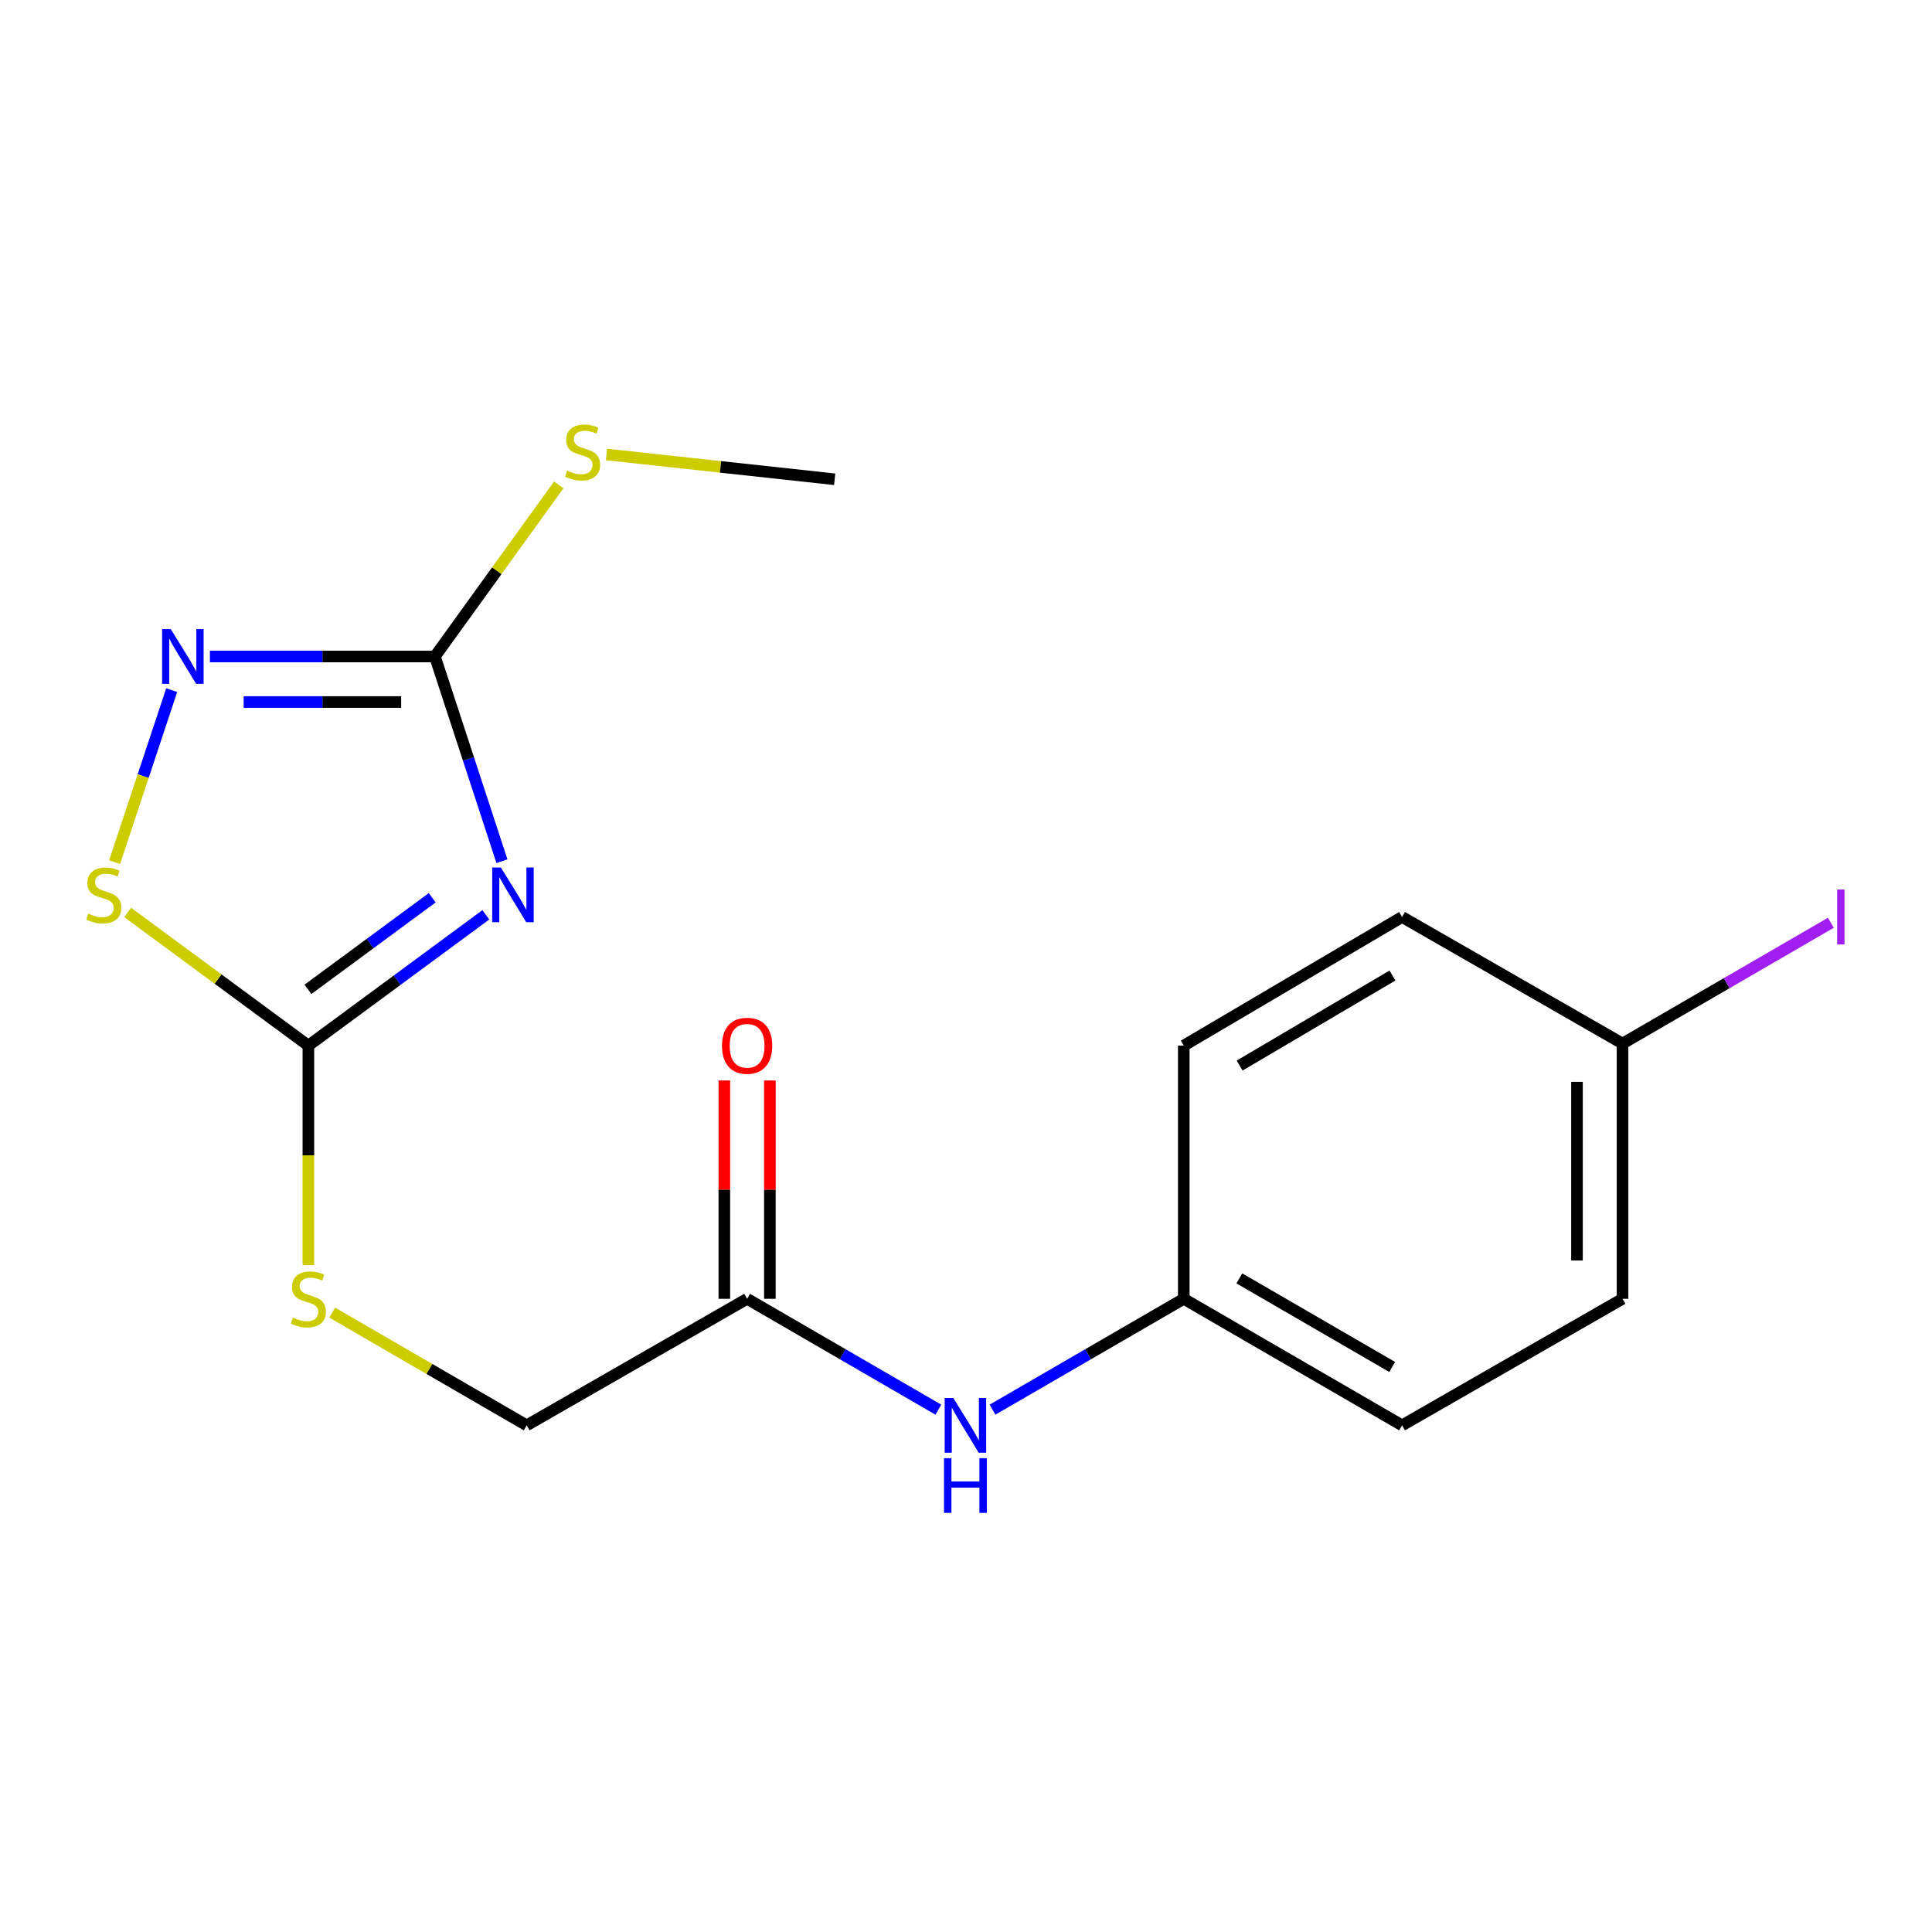 <?xml version='1.0' encoding='iso-8859-1'?>
<svg version='1.1' baseProfile='full'
              xmlns='http://www.w3.org/2000/svg'
                      xmlns:rdkit='http://www.rdkit.org/xml'
                      xmlns:xlink='http://www.w3.org/1999/xlink'
                  xml:space='preserve'
width='1000px' height='1000px' viewBox='0 0 1000 1000'>
<!-- END OF HEADER -->
<rect style='opacity:1.0;fill:#FFFFFF;stroke:none' width='1000' height='1000' x='0' y='0'> </rect>
<path class='bond-0' d='M 259.802,445.76 L 242.455,392.776' style='fill:none;fill-rule:evenodd;stroke:#0000FF;stroke-width:6px;stroke-linecap:butt;stroke-linejoin:miter;stroke-opacity:1' />
<path class='bond-0' d='M 242.455,392.776 L 225.109,339.792' style='fill:none;fill-rule:evenodd;stroke:#000000;stroke-width:6px;stroke-linecap:butt;stroke-linejoin:miter;stroke-opacity:1' />
<path class='bond-1' d='M 251.471,473.505 L 205.541,507.358' style='fill:none;fill-rule:evenodd;stroke:#0000FF;stroke-width:6px;stroke-linecap:butt;stroke-linejoin:miter;stroke-opacity:1' />
<path class='bond-1' d='M 205.541,507.358 L 159.611,541.211' style='fill:none;fill-rule:evenodd;stroke:#000000;stroke-width:6px;stroke-linecap:butt;stroke-linejoin:miter;stroke-opacity:1' />
<path class='bond-1' d='M 223.705,464.684 L 191.554,488.381' style='fill:none;fill-rule:evenodd;stroke:#0000FF;stroke-width:6px;stroke-linecap:butt;stroke-linejoin:miter;stroke-opacity:1' />
<path class='bond-1' d='M 191.554,488.381 L 159.403,512.078' style='fill:none;fill-rule:evenodd;stroke:#000000;stroke-width:6px;stroke-linecap:butt;stroke-linejoin:miter;stroke-opacity:1' />
<path class='bond-2' d='M 225.109,339.792 L 166.88,339.792' style='fill:none;fill-rule:evenodd;stroke:#000000;stroke-width:6px;stroke-linecap:butt;stroke-linejoin:miter;stroke-opacity:1' />
<path class='bond-2' d='M 166.88,339.792 L 108.651,339.792' style='fill:none;fill-rule:evenodd;stroke:#0000FF;stroke-width:6px;stroke-linecap:butt;stroke-linejoin:miter;stroke-opacity:1' />
<path class='bond-2' d='M 207.64,363.366 L 166.88,363.366' style='fill:none;fill-rule:evenodd;stroke:#000000;stroke-width:6px;stroke-linecap:butt;stroke-linejoin:miter;stroke-opacity:1' />
<path class='bond-2' d='M 166.88,363.366 L 126.12,363.366' style='fill:none;fill-rule:evenodd;stroke:#0000FF;stroke-width:6px;stroke-linecap:butt;stroke-linejoin:miter;stroke-opacity:1' />
<path class='bond-8' d='M 225.109,339.792 L 257.153,295.393' style='fill:none;fill-rule:evenodd;stroke:#000000;stroke-width:6px;stroke-linecap:butt;stroke-linejoin:miter;stroke-opacity:1' />
<path class='bond-8' d='M 257.153,295.393 L 289.198,250.994' style='fill:none;fill-rule:evenodd;stroke:#CCCC00;stroke-width:6px;stroke-linecap:butt;stroke-linejoin:miter;stroke-opacity:1' />
<path class='bond-3' d='M 159.611,541.211 L 112.844,506.746' style='fill:none;fill-rule:evenodd;stroke:#000000;stroke-width:6px;stroke-linecap:butt;stroke-linejoin:miter;stroke-opacity:1' />
<path class='bond-3' d='M 112.844,506.746 L 66.077,472.281' style='fill:none;fill-rule:evenodd;stroke:#CCCC00;stroke-width:6px;stroke-linecap:butt;stroke-linejoin:miter;stroke-opacity:1' />
<path class='bond-5' d='M 159.611,541.211 L 159.611,598.037' style='fill:none;fill-rule:evenodd;stroke:#000000;stroke-width:6px;stroke-linecap:butt;stroke-linejoin:miter;stroke-opacity:1' />
<path class='bond-5' d='M 159.611,598.037 L 159.611,654.863' style='fill:none;fill-rule:evenodd;stroke:#CCCC00;stroke-width:6px;stroke-linecap:butt;stroke-linejoin:miter;stroke-opacity:1' />
<path class='bond-18' d='M 88.872,357.202 L 74.096,401.728' style='fill:none;fill-rule:evenodd;stroke:#0000FF;stroke-width:6px;stroke-linecap:butt;stroke-linejoin:miter;stroke-opacity:1' />
<path class='bond-18' d='M 74.096,401.728 L 59.32,446.255' style='fill:none;fill-rule:evenodd;stroke:#CCCC00;stroke-width:6px;stroke-linecap:butt;stroke-linejoin:miter;stroke-opacity:1' />
<path class='bond-4' d='M 386.7,672.26 L 272.612,737.758' style='fill:none;fill-rule:evenodd;stroke:#000000;stroke-width:6px;stroke-linecap:butt;stroke-linejoin:miter;stroke-opacity:1' />
<path class='bond-6' d='M 386.7,672.26 L 436.198,700.95' style='fill:none;fill-rule:evenodd;stroke:#000000;stroke-width:6px;stroke-linecap:butt;stroke-linejoin:miter;stroke-opacity:1' />
<path class='bond-6' d='M 436.198,700.95 L 485.696,729.64' style='fill:none;fill-rule:evenodd;stroke:#0000FF;stroke-width:6px;stroke-linecap:butt;stroke-linejoin:miter;stroke-opacity:1' />
<path class='bond-7' d='M 398.487,672.26 L 398.487,615.753' style='fill:none;fill-rule:evenodd;stroke:#000000;stroke-width:6px;stroke-linecap:butt;stroke-linejoin:miter;stroke-opacity:1' />
<path class='bond-7' d='M 398.487,615.753 L 398.487,559.247' style='fill:none;fill-rule:evenodd;stroke:#FF0000;stroke-width:6px;stroke-linecap:butt;stroke-linejoin:miter;stroke-opacity:1' />
<path class='bond-7' d='M 374.912,672.26 L 374.912,615.753' style='fill:none;fill-rule:evenodd;stroke:#000000;stroke-width:6px;stroke-linecap:butt;stroke-linejoin:miter;stroke-opacity:1' />
<path class='bond-7' d='M 374.912,615.753 L 374.912,559.247' style='fill:none;fill-rule:evenodd;stroke:#FF0000;stroke-width:6px;stroke-linecap:butt;stroke-linejoin:miter;stroke-opacity:1' />
<path class='bond-9' d='M 171.956,679.415 L 222.284,708.586' style='fill:none;fill-rule:evenodd;stroke:#CCCC00;stroke-width:6px;stroke-linecap:butt;stroke-linejoin:miter;stroke-opacity:1' />
<path class='bond-9' d='M 222.284,708.586 L 272.612,737.758' style='fill:none;fill-rule:evenodd;stroke:#000000;stroke-width:6px;stroke-linecap:butt;stroke-linejoin:miter;stroke-opacity:1' />
<path class='bond-10' d='M 513.706,729.641 L 563.211,700.95' style='fill:none;fill-rule:evenodd;stroke:#0000FF;stroke-width:6px;stroke-linecap:butt;stroke-linejoin:miter;stroke-opacity:1' />
<path class='bond-10' d='M 563.211,700.95 L 612.715,672.26' style='fill:none;fill-rule:evenodd;stroke:#000000;stroke-width:6px;stroke-linecap:butt;stroke-linejoin:miter;stroke-opacity:1' />
<path class='bond-17' d='M 313.904,235.233 L 372.966,241.653' style='fill:none;fill-rule:evenodd;stroke:#CCCC00;stroke-width:6px;stroke-linecap:butt;stroke-linejoin:miter;stroke-opacity:1' />
<path class='bond-17' d='M 372.966,241.653 L 432.029,248.073' style='fill:none;fill-rule:evenodd;stroke:#000000;stroke-width:6px;stroke-linecap:butt;stroke-linejoin:miter;stroke-opacity:1' />
<path class='bond-13' d='M 612.715,672.26 L 612.715,541.211' style='fill:none;fill-rule:evenodd;stroke:#000000;stroke-width:6px;stroke-linecap:butt;stroke-linejoin:miter;stroke-opacity:1' />
<path class='bond-14' d='M 612.715,672.26 L 725.716,737.758' style='fill:none;fill-rule:evenodd;stroke:#000000;stroke-width:6px;stroke-linecap:butt;stroke-linejoin:miter;stroke-opacity:1' />
<path class='bond-14' d='M 641.487,661.688 L 720.588,707.537' style='fill:none;fill-rule:evenodd;stroke:#000000;stroke-width:6px;stroke-linecap:butt;stroke-linejoin:miter;stroke-opacity:1' />
<path class='bond-11' d='M 839.817,540.15 L 839.817,672.26' style='fill:none;fill-rule:evenodd;stroke:#000000;stroke-width:6px;stroke-linecap:butt;stroke-linejoin:miter;stroke-opacity:1' />
<path class='bond-11' d='M 816.243,559.966 L 816.243,652.443' style='fill:none;fill-rule:evenodd;stroke:#000000;stroke-width:6px;stroke-linecap:butt;stroke-linejoin:miter;stroke-opacity:1' />
<path class='bond-12' d='M 839.817,540.15 L 893.735,508.885' style='fill:none;fill-rule:evenodd;stroke:#000000;stroke-width:6px;stroke-linecap:butt;stroke-linejoin:miter;stroke-opacity:1' />
<path class='bond-12' d='M 893.735,508.885 L 947.653,477.621' style='fill:none;fill-rule:evenodd;stroke:#A01EEF;stroke-width:6px;stroke-linecap:butt;stroke-linejoin:miter;stroke-opacity:1' />
<path class='bond-19' d='M 839.817,540.15 L 725.716,474.626' style='fill:none;fill-rule:evenodd;stroke:#000000;stroke-width:6px;stroke-linecap:butt;stroke-linejoin:miter;stroke-opacity:1' />
<path class='bond-15' d='M 612.715,541.211 L 725.716,474.626' style='fill:none;fill-rule:evenodd;stroke:#000000;stroke-width:6px;stroke-linecap:butt;stroke-linejoin:miter;stroke-opacity:1' />
<path class='bond-15' d='M 641.633,551.534 L 720.734,504.924' style='fill:none;fill-rule:evenodd;stroke:#000000;stroke-width:6px;stroke-linecap:butt;stroke-linejoin:miter;stroke-opacity:1' />
<path class='bond-16' d='M 725.716,737.758 L 839.817,672.26' style='fill:none;fill-rule:evenodd;stroke:#000000;stroke-width:6px;stroke-linecap:butt;stroke-linejoin:miter;stroke-opacity:1' />
<path  class='atom-0' d='M 259.24 449.006
L 268.52 464.006
Q 269.44 465.486, 270.92 468.166
Q 272.4 470.846, 272.48 471.006
L 272.48 449.006
L 276.24 449.006
L 276.24 477.326
L 272.36 477.326
L 262.4 460.926
Q 261.24 459.006, 260 456.806
Q 258.8 454.606, 258.44 453.926
L 258.44 477.326
L 254.76 477.326
L 254.76 449.006
L 259.24 449.006
' fill='#0000FF'/>
<path  class='atom-3' d='M 88.389 325.632
L 97.669 340.632
Q 98.589 342.112, 100.069 344.792
Q 101.549 347.472, 101.629 347.632
L 101.629 325.632
L 105.389 325.632
L 105.389 353.952
L 101.509 353.952
L 91.549 337.552
Q 90.389 335.632, 89.149 333.432
Q 87.949 331.232, 87.589 330.552
L 87.589 353.952
L 83.909 353.952
L 83.909 325.632
L 88.389 325.632
' fill='#0000FF'/>
<path  class='atom-4' d='M 45.708 472.886
Q 46.028 473.006, 47.348 473.566
Q 48.668 474.126, 50.108 474.486
Q 51.588 474.806, 53.028 474.806
Q 55.708 474.806, 57.268 473.526
Q 58.828 472.206, 58.828 469.926
Q 58.828 468.366, 58.028 467.406
Q 57.268 466.446, 56.068 465.926
Q 54.868 465.406, 52.868 464.806
Q 50.348 464.046, 48.828 463.326
Q 47.348 462.606, 46.268 461.086
Q 45.228 459.566, 45.228 457.006
Q 45.228 453.446, 47.628 451.246
Q 50.068 449.046, 54.868 449.046
Q 58.148 449.046, 61.868 450.606
L 60.948 453.686
Q 57.548 452.286, 54.988 452.286
Q 52.228 452.286, 50.708 453.446
Q 49.188 454.566, 49.228 456.526
Q 49.228 458.046, 49.988 458.966
Q 50.788 459.886, 51.908 460.406
Q 53.068 460.926, 54.988 461.526
Q 57.548 462.326, 59.068 463.126
Q 60.588 463.926, 61.668 465.566
Q 62.788 467.166, 62.788 469.926
Q 62.788 473.846, 60.148 475.966
Q 57.548 478.046, 53.188 478.046
Q 50.668 478.046, 48.748 477.486
Q 46.868 476.966, 44.628 476.046
L 45.708 472.886
' fill='#CCCC00'/>
<path  class='atom-6' d='M 151.611 681.98
Q 151.931 682.1, 153.251 682.66
Q 154.571 683.22, 156.011 683.58
Q 157.491 683.9, 158.931 683.9
Q 161.611 683.9, 163.171 682.62
Q 164.731 681.3, 164.731 679.02
Q 164.731 677.46, 163.931 676.5
Q 163.171 675.54, 161.971 675.02
Q 160.771 674.5, 158.771 673.9
Q 156.251 673.14, 154.731 672.42
Q 153.251 671.7, 152.171 670.18
Q 151.131 668.66, 151.131 666.1
Q 151.131 662.54, 153.531 660.34
Q 155.971 658.14, 160.771 658.14
Q 164.051 658.14, 167.771 659.7
L 166.851 662.78
Q 163.451 661.38, 160.891 661.38
Q 158.131 661.38, 156.611 662.54
Q 155.091 663.66, 155.131 665.62
Q 155.131 667.14, 155.891 668.06
Q 156.691 668.98, 157.811 669.5
Q 158.971 670.02, 160.891 670.62
Q 163.451 671.42, 164.971 672.22
Q 166.491 673.02, 167.571 674.66
Q 168.691 676.26, 168.691 679.02
Q 168.691 682.94, 166.051 685.06
Q 163.451 687.14, 159.091 687.14
Q 156.571 687.14, 154.651 686.58
Q 152.771 686.06, 150.531 685.14
L 151.611 681.98
' fill='#CCCC00'/>
<path  class='atom-7' d='M 493.441 723.598
L 502.721 738.598
Q 503.641 740.078, 505.121 742.758
Q 506.601 745.438, 506.681 745.598
L 506.681 723.598
L 510.441 723.598
L 510.441 751.918
L 506.561 751.918
L 496.601 735.518
Q 495.441 733.598, 494.201 731.398
Q 493.001 729.198, 492.641 728.518
L 492.641 751.918
L 488.961 751.918
L 488.961 723.598
L 493.441 723.598
' fill='#0000FF'/>
<path  class='atom-7' d='M 488.621 754.75
L 492.461 754.75
L 492.461 766.79
L 506.941 766.79
L 506.941 754.75
L 510.781 754.75
L 510.781 783.07
L 506.941 783.07
L 506.941 769.99
L 492.461 769.99
L 492.461 783.07
L 488.621 783.07
L 488.621 754.75
' fill='#0000FF'/>
<path  class='atom-8' d='M 373.7 541.291
Q 373.7 534.491, 377.06 530.691
Q 380.42 526.891, 386.7 526.891
Q 392.98 526.891, 396.34 530.691
Q 399.7 534.491, 399.7 541.291
Q 399.7 548.171, 396.3 552.091
Q 392.9 555.971, 386.7 555.971
Q 380.46 555.971, 377.06 552.091
Q 373.7 548.211, 373.7 541.291
M 386.7 552.771
Q 391.02 552.771, 393.34 549.891
Q 395.7 546.971, 395.7 541.291
Q 395.7 535.731, 393.34 532.931
Q 391.02 530.091, 386.7 530.091
Q 382.38 530.091, 380.02 532.891
Q 377.7 535.691, 377.7 541.291
Q 377.7 547.011, 380.02 549.891
Q 382.38 552.771, 386.7 552.771
' fill='#FF0000'/>
<path  class='atom-9' d='M 293.543 243.609
Q 293.863 243.729, 295.183 244.289
Q 296.503 244.849, 297.943 245.209
Q 299.423 245.529, 300.863 245.529
Q 303.543 245.529, 305.103 244.249
Q 306.663 242.929, 306.663 240.649
Q 306.663 239.089, 305.863 238.129
Q 305.103 237.169, 303.903 236.649
Q 302.703 236.129, 300.703 235.529
Q 298.183 234.769, 296.663 234.049
Q 295.183 233.329, 294.103 231.809
Q 293.063 230.289, 293.063 227.729
Q 293.063 224.169, 295.463 221.969
Q 297.903 219.769, 302.703 219.769
Q 305.983 219.769, 309.703 221.329
L 308.783 224.409
Q 305.383 223.009, 302.823 223.009
Q 300.063 223.009, 298.543 224.169
Q 297.023 225.289, 297.063 227.249
Q 297.063 228.769, 297.823 229.689
Q 298.623 230.609, 299.743 231.129
Q 300.903 231.649, 302.823 232.249
Q 305.383 233.049, 306.903 233.849
Q 308.423 234.649, 309.503 236.289
Q 310.623 237.889, 310.623 240.649
Q 310.623 244.569, 307.983 246.689
Q 305.383 248.769, 301.023 248.769
Q 298.503 248.769, 296.583 248.209
Q 294.703 247.689, 292.463 246.769
L 293.543 243.609
' fill='#CCCC00'/>
<path  class='atom-13' d='M 950.918 460.406
L 954.718 460.406
L 954.718 488.846
L 950.918 488.846
L 950.918 460.406
' fill='#A01EEF'/>
</svg>
